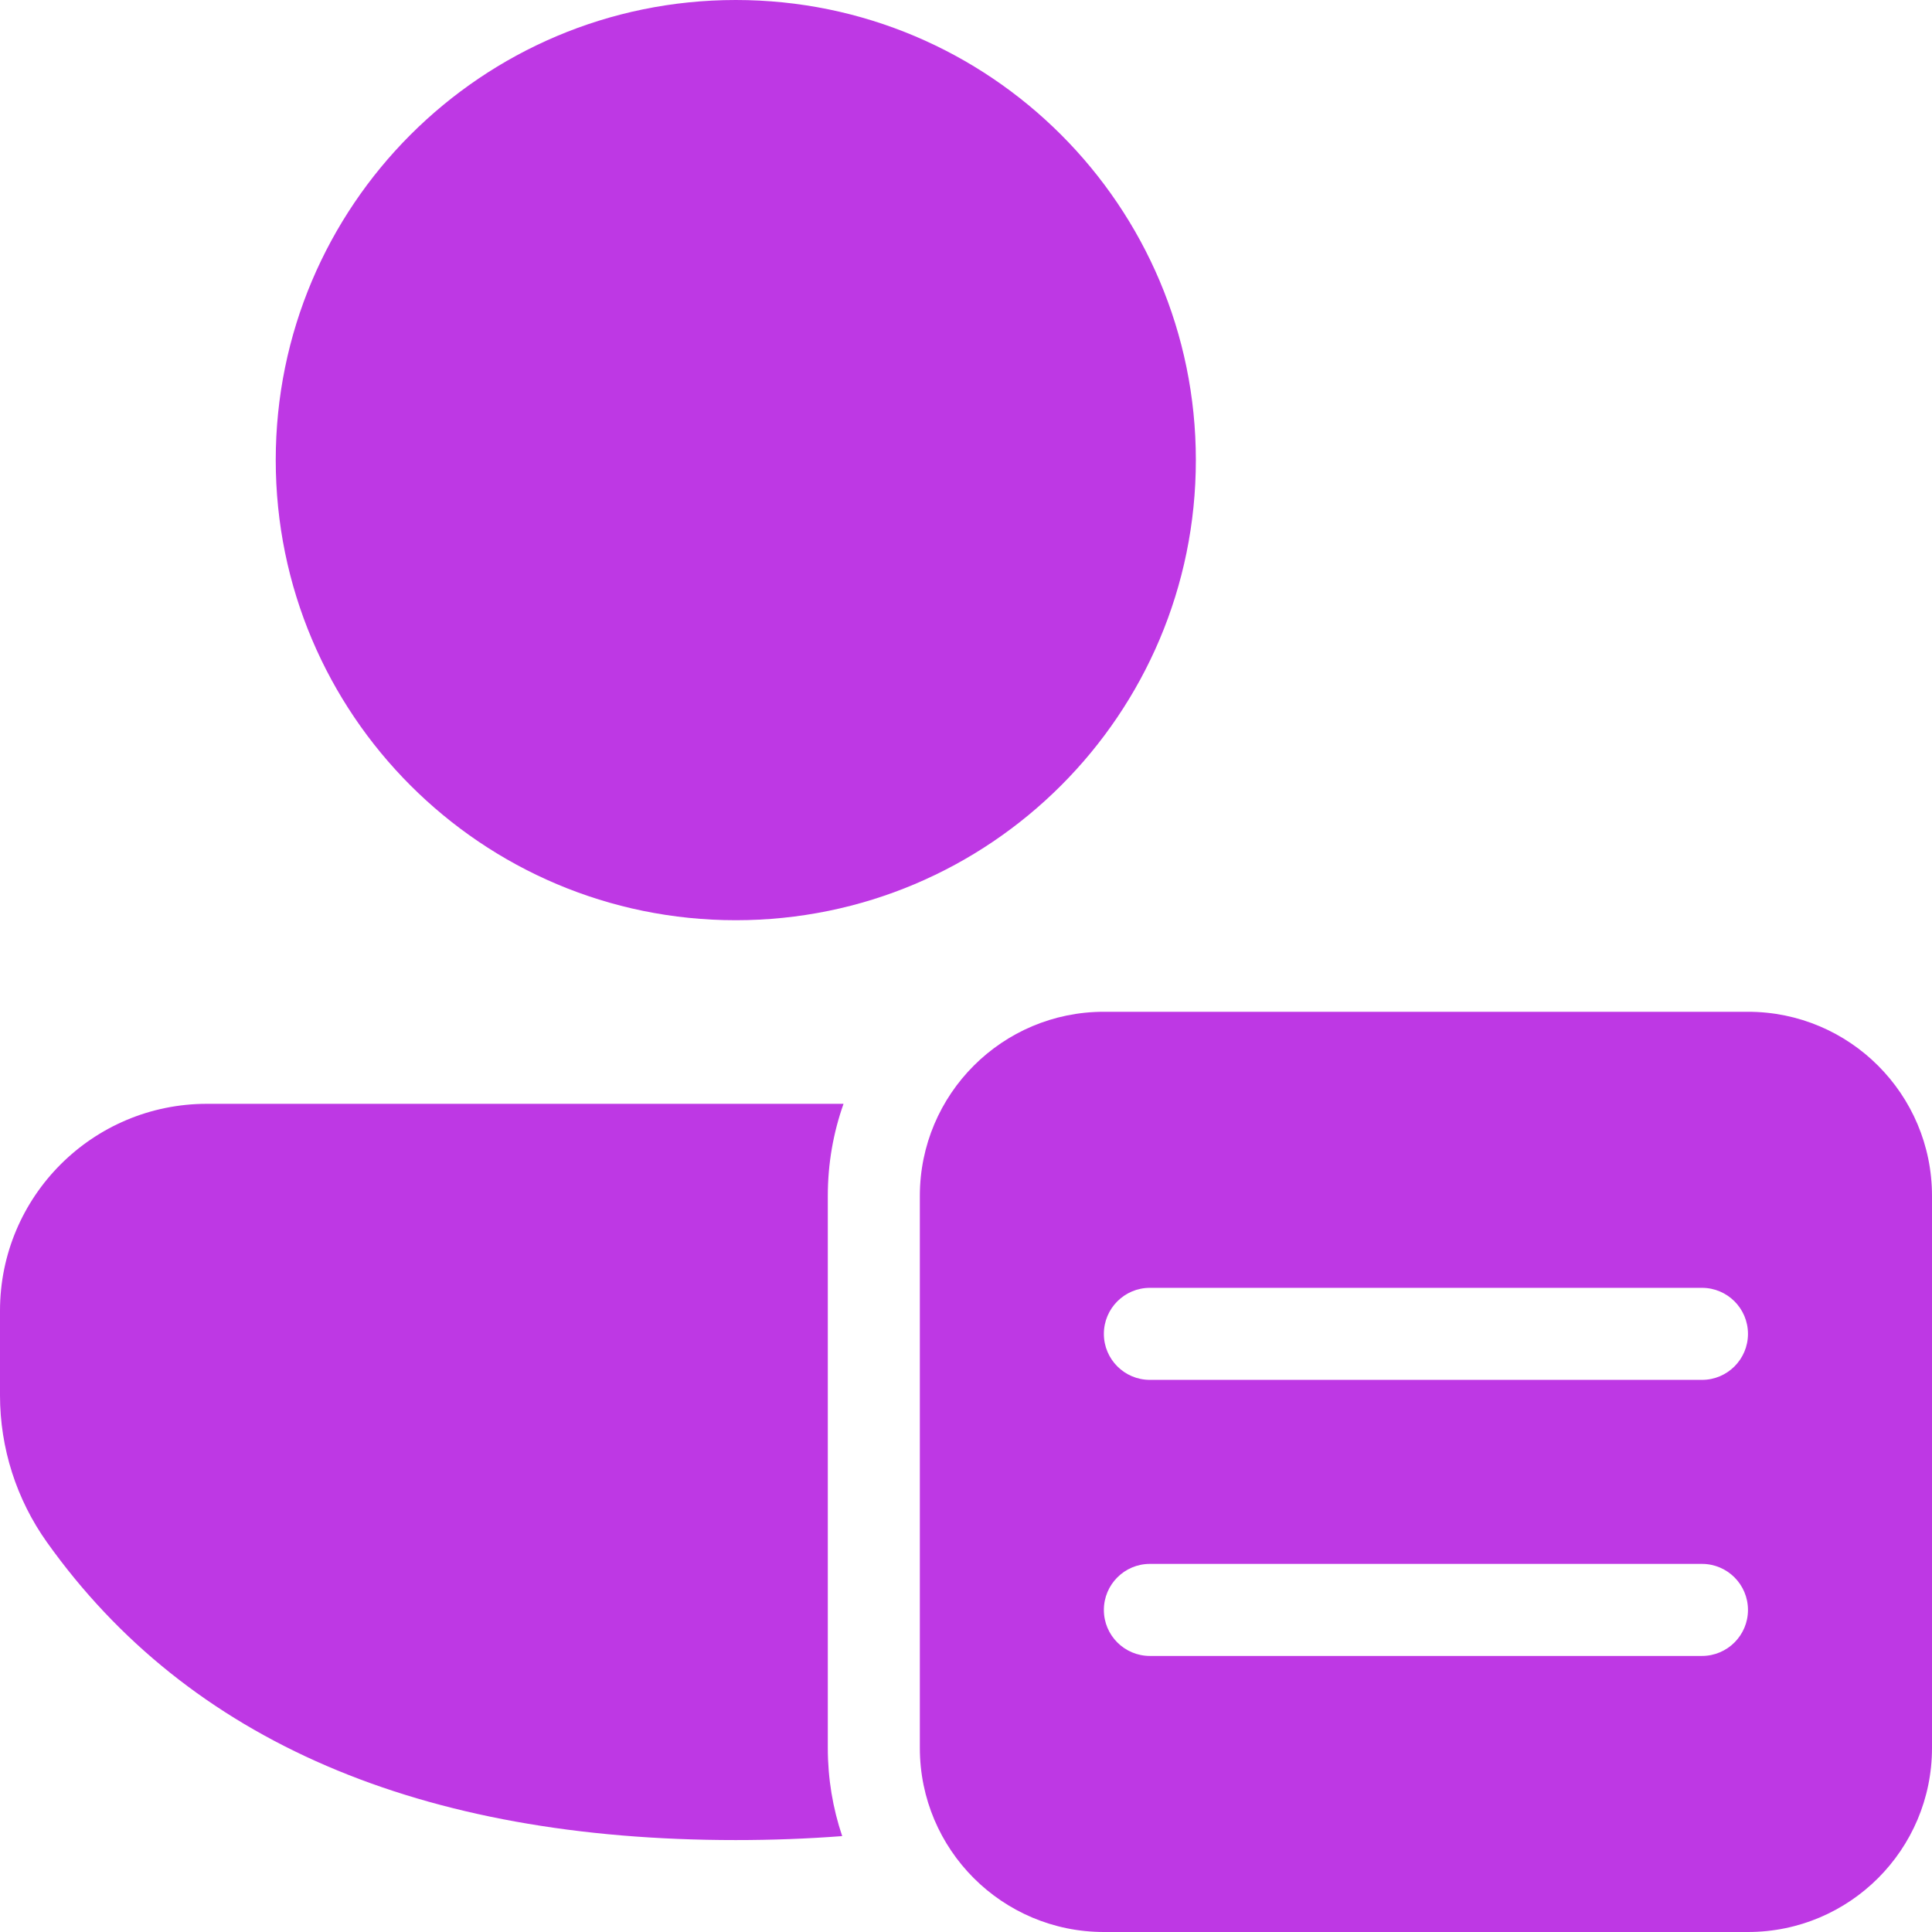 <svg width="36" height="36" viewBox="0 0 36 36" fill="none" xmlns="http://www.w3.org/2000/svg">
<path d="M15.425 22.283C15.425 21.681 15.528 21.104 15.718 20.568H3.856C1.726 20.568 0 22.294 0 24.424V26.001C0 26.982 0.306 27.939 0.875 28.738C3.519 32.449 7.845 34.287 13.71 34.287C14.392 34.287 15.053 34.262 15.693 34.213C15.519 33.697 15.425 33.145 15.425 32.571V22.283ZM13.71 0C18.445 0 22.283 3.838 22.283 8.573C22.283 13.308 18.445 17.147 13.71 17.147C8.976 17.147 5.138 13.308 5.138 8.573C5.138 3.838 8.976 0 13.71 0ZM17.14 22.283C17.14 20.389 18.675 18.853 20.569 18.853H32.571C34.465 18.853 36 20.389 36 22.283V32.571C36 34.465 34.465 36 32.571 36H20.569C18.675 36 17.14 34.465 17.14 32.571V22.283ZM21.426 23.997C20.953 23.997 20.569 24.381 20.569 24.855C20.569 25.328 20.953 25.712 21.426 25.712H31.714C32.187 25.712 32.571 25.328 32.571 24.855C32.571 24.381 32.187 23.997 31.714 23.997H21.426ZM21.426 29.141C20.953 29.141 20.569 29.525 20.569 29.999C20.569 30.472 20.953 30.856 21.426 30.856H31.714C32.187 30.856 32.571 30.472 32.571 29.999C32.571 29.525 32.187 29.141 31.714 29.141H21.426Z" fill="#BE38E4"/>
</svg>
